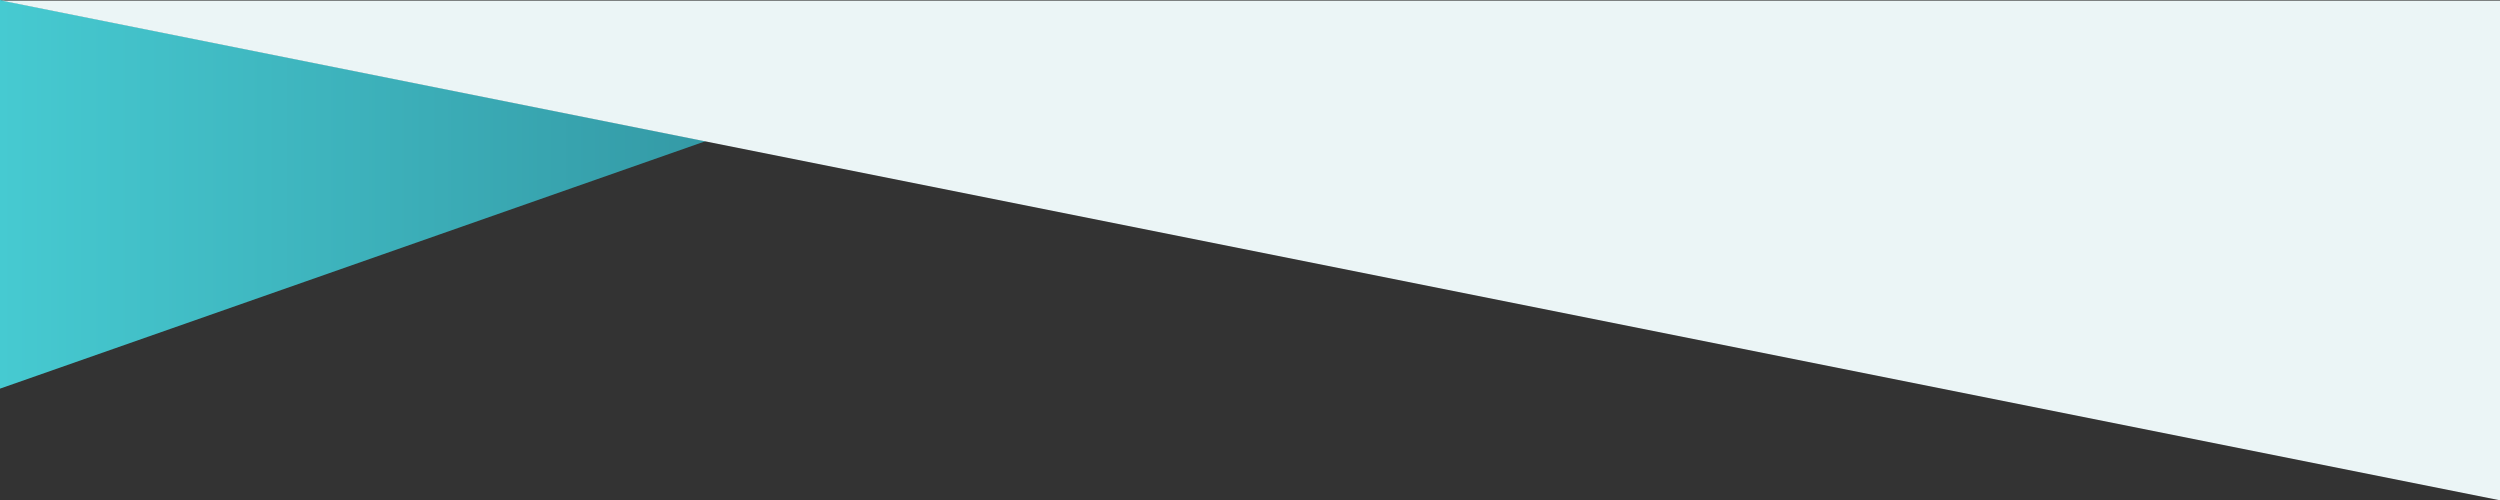 <svg xmlns="http://www.w3.org/2000/svg" xmlns:xlink="http://www.w3.org/1999/xlink" width="1499" height="300" viewBox="0 0 1499 300"><rect x="0" y="0" width="1499" height="300" fill="#333333" stroke="none"/><defs><style>.cls-1{fill:url(#名称未設定グラデーション_2);}.cls-2{fill:#ebf5f6;}</style><linearGradient id="名称未設定グラデーション_2" y1="116.513" x2="423.12" y2="116.513" gradientUnits="userSpaceOnUse"><stop offset="0" stop-color="#46cad1"/><stop offset="1" stop-color="#349aa6"/></linearGradient></defs><g id="レイヤー_2" data-name="レイヤー 2"><g id="画像"><polygon class="cls-1" points="0 0 0 233.027 423.12 84.624 0 0"/><polygon class="cls-2" points="1499 300 1499 0.371 0.854 0.371 1499 300"/></g></g></svg>